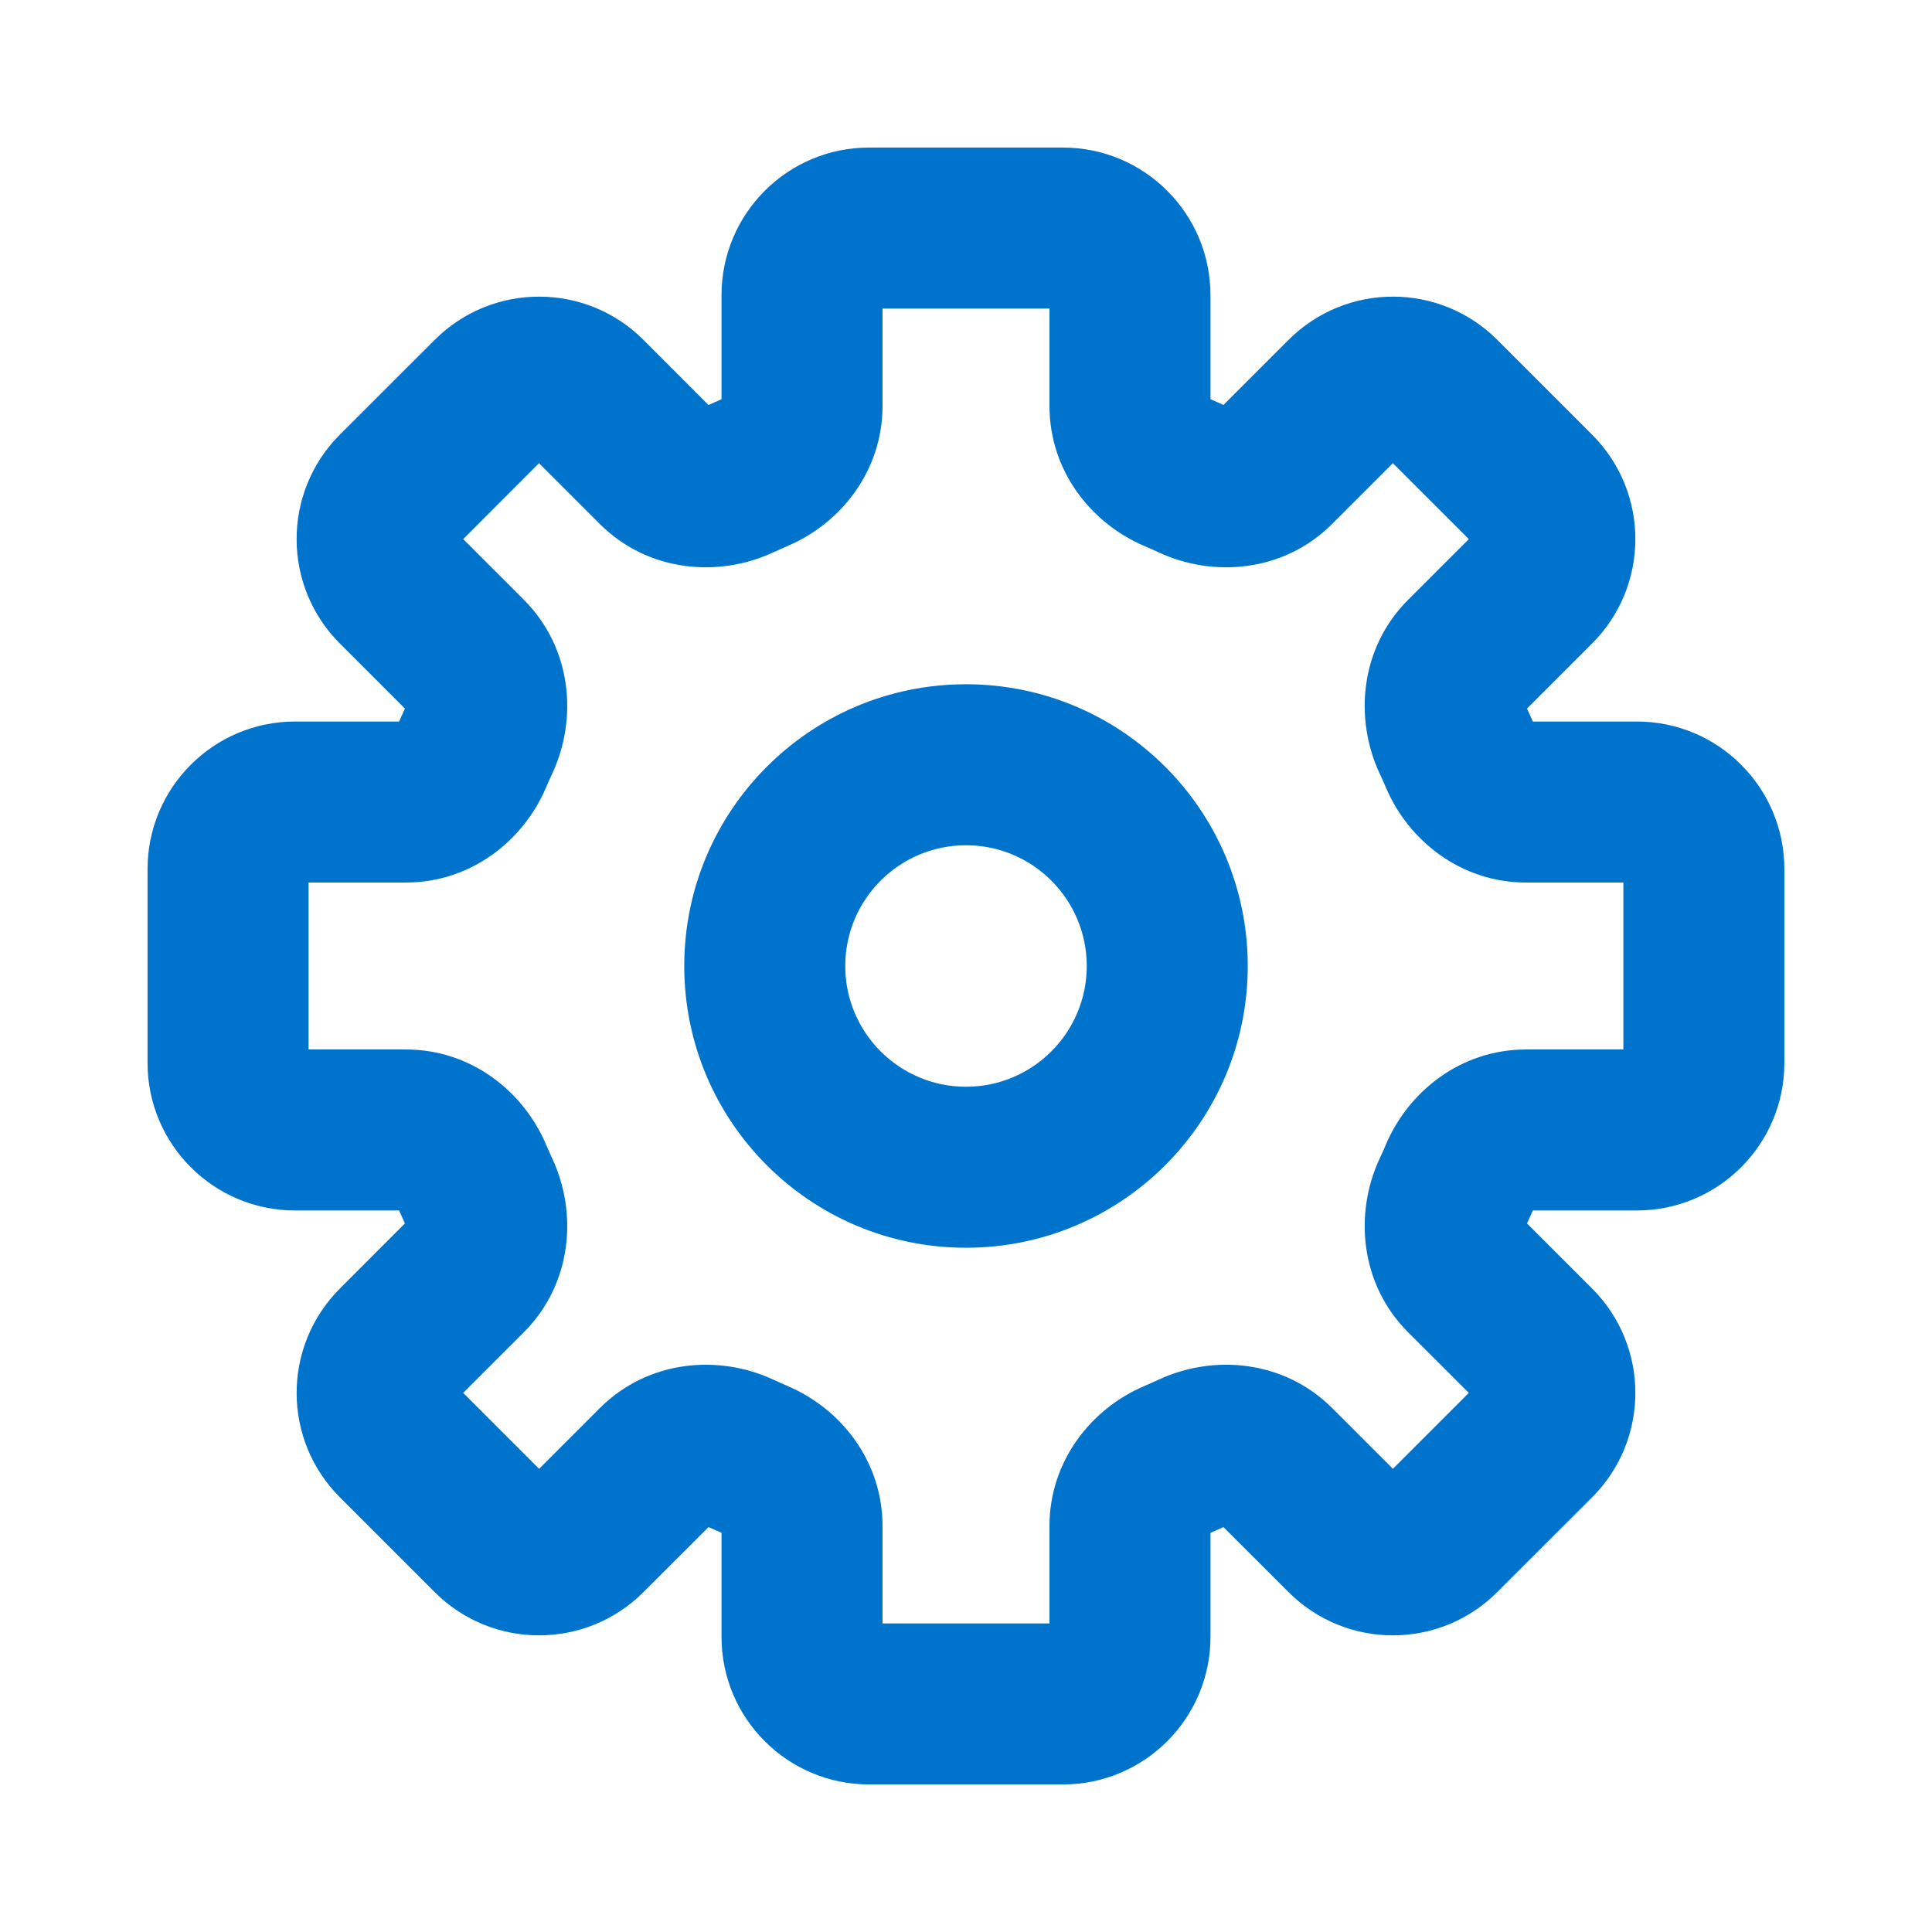 <svg width="24" height="24" viewBox="0 0 24 24" fill="none" xmlns="http://www.w3.org/2000/svg">
<path fill-rule="evenodd" clip-rule="evenodd" d="M8.963 3.667C8.963 2.654 9.784 1.833 10.796 1.833H13.204C14.216 1.833 15.037 2.654 15.037 3.667V4.959C15.091 4.982 15.145 5.006 15.198 5.031L16.007 4.222C16.723 3.506 17.884 3.506 18.6 4.222L19.778 5.4C20.494 6.116 20.494 7.277 19.778 7.993L18.969 8.802C18.994 8.855 19.018 8.909 19.041 8.963H20.333C21.346 8.963 22.166 9.784 22.166 10.796V13.204C22.166 14.216 21.346 15.037 20.333 15.037H19.041C19.018 15.091 18.994 15.145 18.969 15.198L19.778 16.007C20.494 16.723 20.494 17.884 19.778 18.6L18.599 19.778C17.883 20.494 16.723 20.494 16.007 19.778L15.198 18.97C15.145 18.994 15.091 19.018 15.037 19.041V20.334C15.037 21.346 14.216 22.167 13.204 22.167H10.796C9.784 22.167 8.963 21.346 8.963 20.334V19.041C8.909 19.018 8.855 18.994 8.802 18.97L7.993 19.778C7.277 20.494 6.116 20.494 5.4 19.778L4.222 18.6C3.506 17.884 3.506 16.723 4.222 16.007M4.222 16.007L5.03 15.198C5.006 15.145 4.982 15.091 4.958 15.037H3.666C2.654 15.037 1.833 14.216 1.833 13.204V10.796C1.833 9.784 2.654 8.963 3.666 8.963H4.958C4.982 8.909 5.006 8.855 5.03 8.802L4.221 7.993C3.506 7.277 3.506 6.116 4.221 5.4L5.4 4.222C6.116 3.506 7.277 3.506 7.993 4.222L8.801 5.031C8.855 5.006 8.909 4.982 8.963 4.959V3.667M10.963 3.833V5.042C10.963 5.857 10.438 6.505 9.784 6.782C9.725 6.808 9.666 6.834 9.607 6.861C8.934 7.176 8.054 7.112 7.449 6.507L6.696 5.754L5.754 6.697L6.506 7.449C7.111 8.054 7.175 8.934 6.861 9.608C6.834 9.666 6.807 9.725 6.782 9.785C6.504 10.438 5.856 10.963 5.042 10.963H3.833V13.037H5.042C5.856 13.037 6.505 13.562 6.782 14.216C6.808 14.275 6.834 14.334 6.861 14.393C7.175 15.066 7.111 15.946 6.506 16.551L5.754 17.303L6.697 18.246L7.449 17.494C8.054 16.889 8.934 16.824 9.607 17.139C9.666 17.166 9.725 17.192 9.784 17.218C10.438 17.495 10.963 18.143 10.963 18.958V20.167H13.037V18.958C13.037 18.143 13.562 17.495 14.215 17.218C14.275 17.192 14.334 17.166 14.392 17.139C15.066 16.824 15.945 16.889 16.55 17.493L17.303 18.246L18.246 17.303L17.493 16.551C16.888 15.946 16.824 15.066 17.138 14.393C17.166 14.334 17.192 14.275 17.217 14.216C17.495 13.562 18.143 13.037 18.957 13.037H20.166V10.963H18.957C18.143 10.963 17.495 10.438 17.217 9.785C17.192 9.725 17.166 9.666 17.138 9.608C16.824 8.934 16.888 8.054 17.493 7.45L18.246 6.697L17.303 5.754L16.55 6.507C15.946 7.112 15.066 7.176 14.392 6.861C14.334 6.834 14.275 6.808 14.215 6.782C13.562 6.505 13.037 5.857 13.037 5.042V3.833H10.963ZM12 10.5C11.172 10.5 10.5 11.172 10.5 12C10.5 12.828 11.172 13.5 12 13.5C12.828 13.5 13.5 12.828 13.5 12C13.5 11.172 12.828 10.5 12 10.5ZM8.5 12C8.5 10.067 10.067 8.5 12 8.5C13.933 8.5 15.5 10.067 15.5 12C15.5 13.933 13.933 15.5 12 15.5C10.067 15.5 8.5 13.933 8.5 12Z" fill="#0074CC"/>
</svg>
